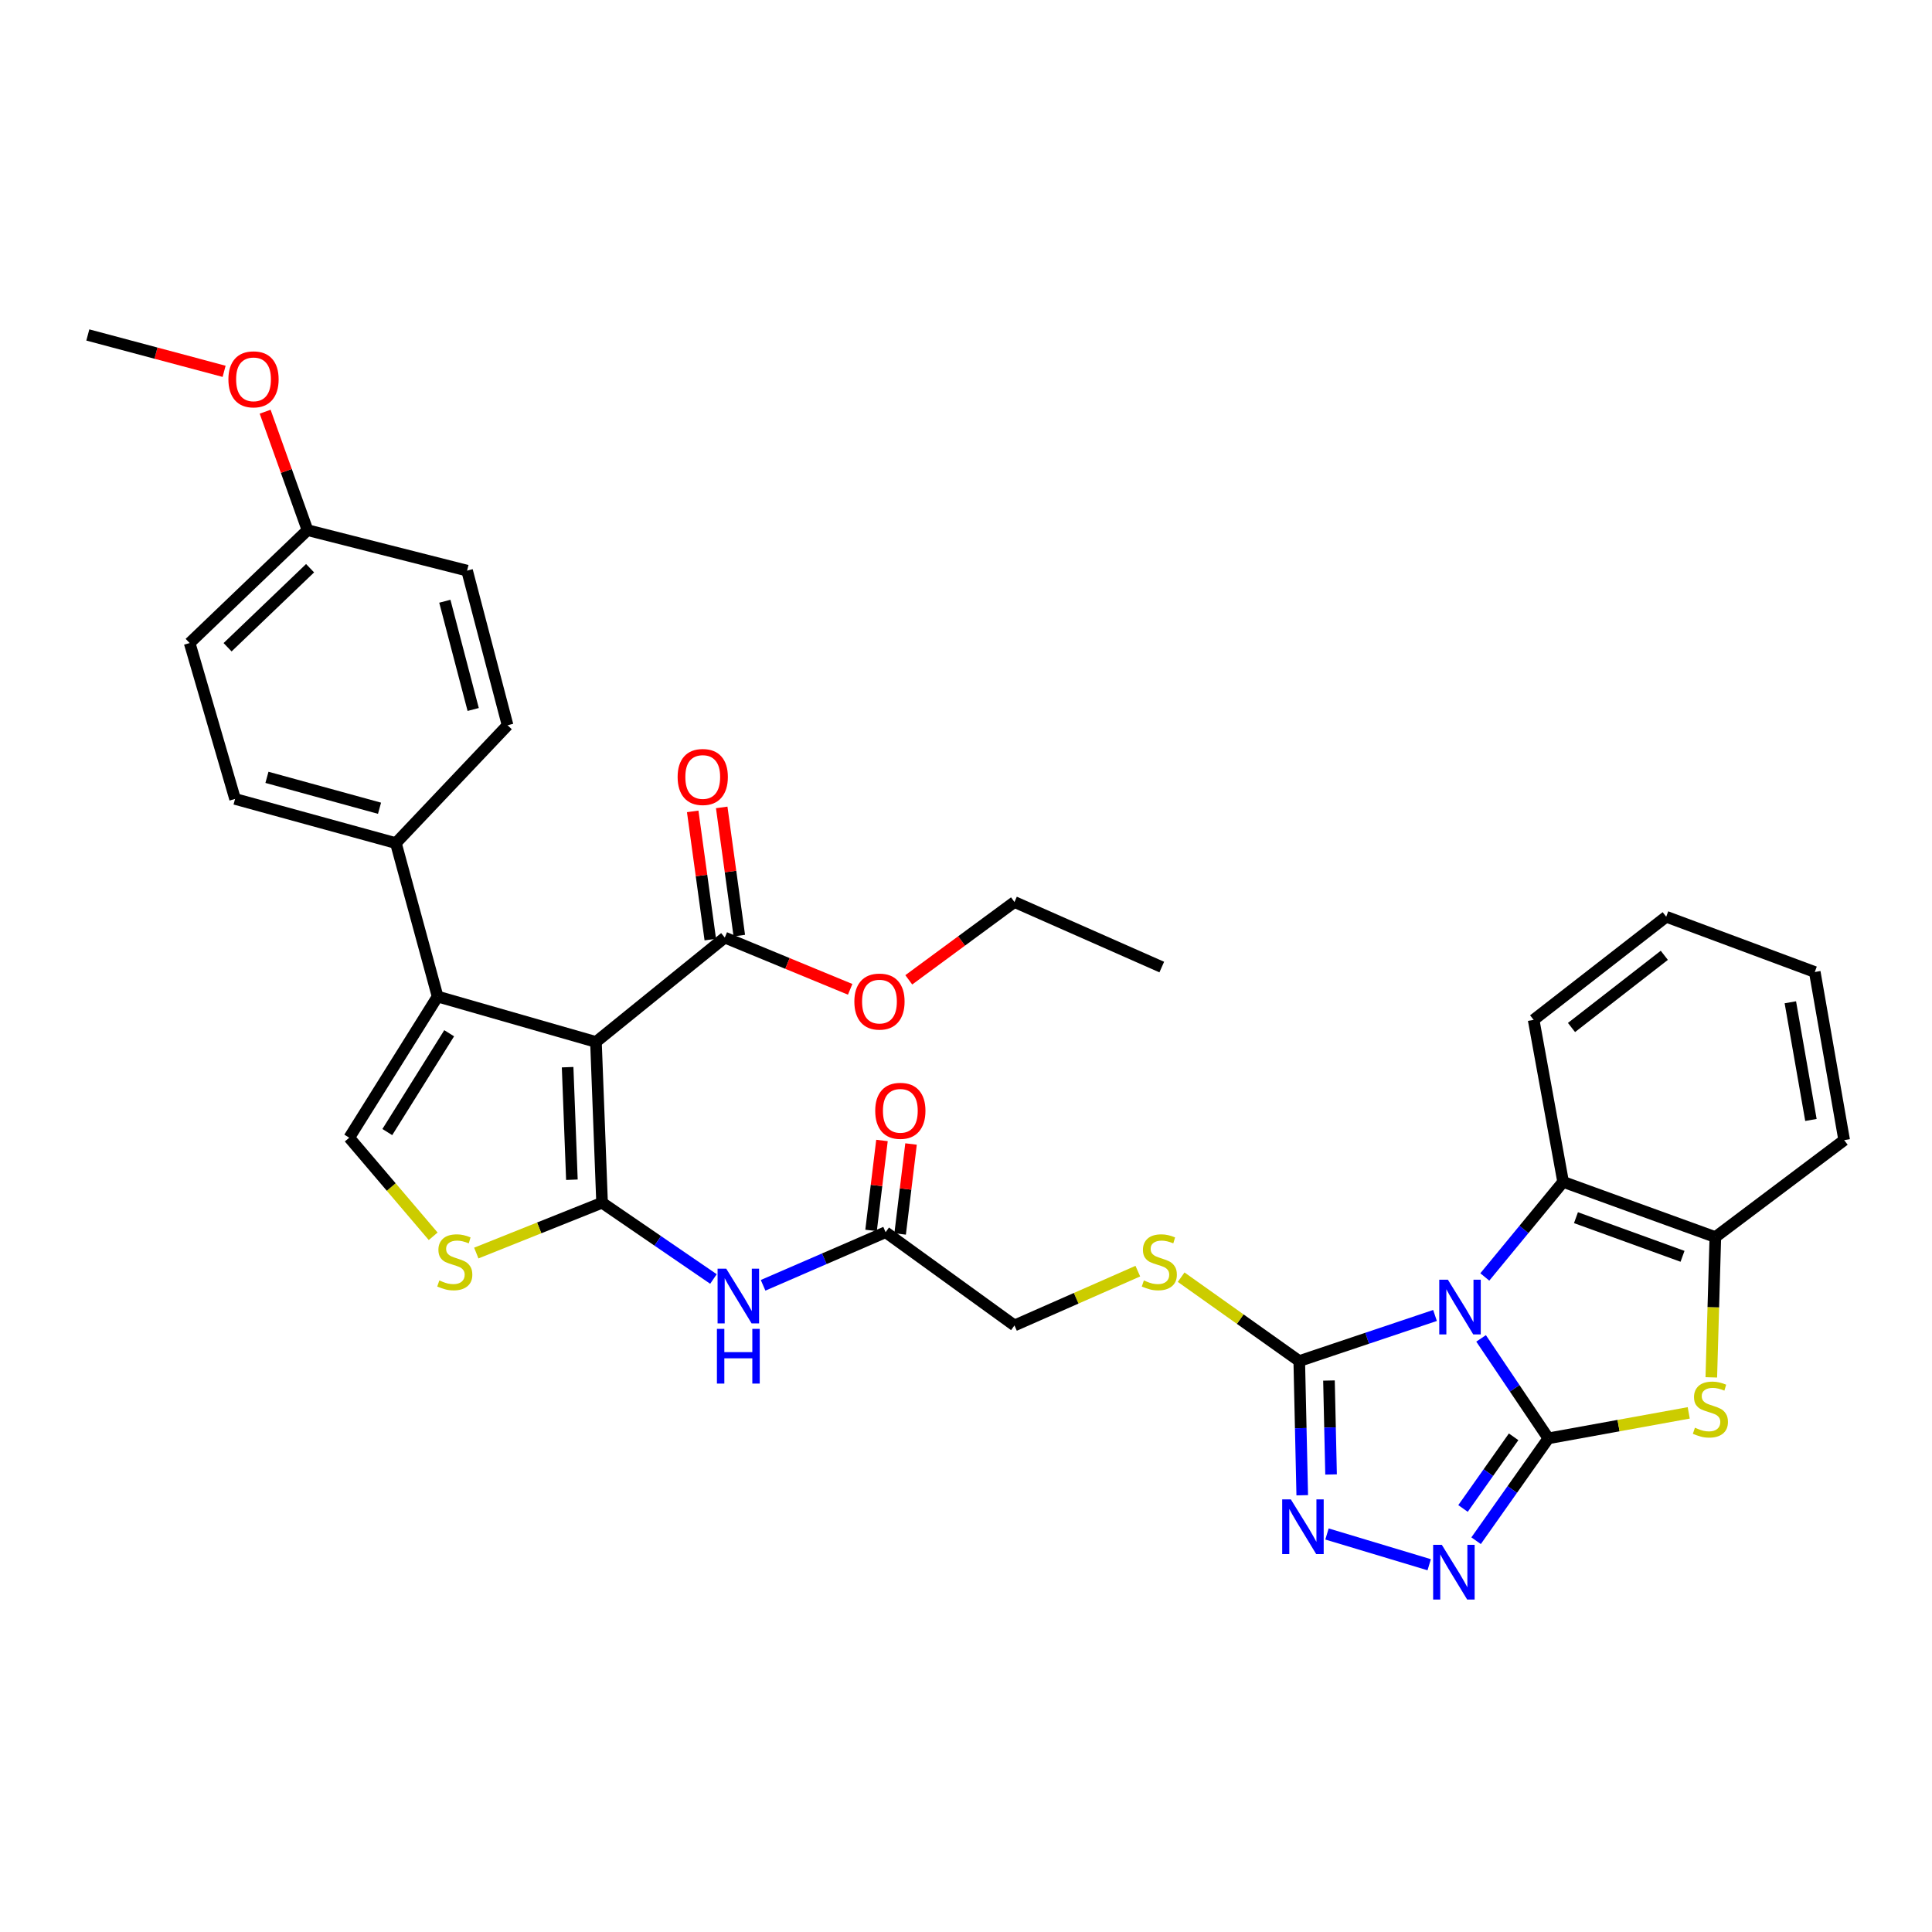 <?xml version='1.0' encoding='iso-8859-1'?>
<svg version='1.1' baseProfile='full'
              xmlns='http://www.w3.org/2000/svg'
                      xmlns:rdkit='http://www.rdkit.org/xml'
                      xmlns:xlink='http://www.w3.org/1999/xlink'
                  xml:space='preserve'
width='1000px' height='1000px' viewBox='0 0 1000 1000'>
<!-- END OF HEADER -->
<rect style='opacity:1.0;fill:#FFFFFF;stroke:none' width='1000' height='1000' x='0' y='0'> </rect>
<path class='bond-0' d='M 766.607,692.751 L 784.022,718.618' style='fill:none;fill-rule:evenodd;stroke:#0000FF;stroke-width:6px;stroke-linecap:butt;stroke-linejoin:miter;stroke-opacity:1' />
<path class='bond-0' d='M 784.022,718.618 L 801.436,744.486' style='fill:none;fill-rule:evenodd;stroke:#000000;stroke-width:6px;stroke-linecap:butt;stroke-linejoin:miter;stroke-opacity:1' />
<path class='bond-3' d='M 742.761,680.886 L 707.626,692.682' style='fill:none;fill-rule:evenodd;stroke:#0000FF;stroke-width:6px;stroke-linecap:butt;stroke-linejoin:miter;stroke-opacity:1' />
<path class='bond-3' d='M 707.626,692.682 L 672.49,704.478' style='fill:none;fill-rule:evenodd;stroke:#000000;stroke-width:6px;stroke-linecap:butt;stroke-linejoin:miter;stroke-opacity:1' />
<path class='bond-9' d='M 768.534,660.952 L 788.799,636.343' style='fill:none;fill-rule:evenodd;stroke:#0000FF;stroke-width:6px;stroke-linecap:butt;stroke-linejoin:miter;stroke-opacity:1' />
<path class='bond-9' d='M 788.799,636.343 L 809.064,611.734' style='fill:none;fill-rule:evenodd;stroke:#000000;stroke-width:6px;stroke-linecap:butt;stroke-linejoin:miter;stroke-opacity:1' />
<path class='bond-4' d='M 801.436,744.486 L 782.731,770.977' style='fill:none;fill-rule:evenodd;stroke:#000000;stroke-width:6px;stroke-linecap:butt;stroke-linejoin:miter;stroke-opacity:1' />
<path class='bond-4' d='M 782.731,770.977 L 764.025,797.469' style='fill:none;fill-rule:evenodd;stroke:#0000FF;stroke-width:6px;stroke-linecap:butt;stroke-linejoin:miter;stroke-opacity:1' />
<path class='bond-4' d='M 783.445,743.692 L 770.351,762.237' style='fill:none;fill-rule:evenodd;stroke:#000000;stroke-width:6px;stroke-linecap:butt;stroke-linejoin:miter;stroke-opacity:1' />
<path class='bond-4' d='M 770.351,762.237 L 757.257,780.781' style='fill:none;fill-rule:evenodd;stroke:#0000FF;stroke-width:6px;stroke-linecap:butt;stroke-linejoin:miter;stroke-opacity:1' />
<path class='bond-6' d='M 801.436,744.486 L 837.762,737.892' style='fill:none;fill-rule:evenodd;stroke:#000000;stroke-width:6px;stroke-linecap:butt;stroke-linejoin:miter;stroke-opacity:1' />
<path class='bond-6' d='M 837.762,737.892 L 874.088,731.299' style='fill:none;fill-rule:evenodd;stroke:#CCCC00;stroke-width:6px;stroke-linecap:butt;stroke-linejoin:miter;stroke-opacity:1' />
<path class='bond-1' d='M 308.466,539.313 L 311.632,622.527' style='fill:none;fill-rule:evenodd;stroke:#000000;stroke-width:6px;stroke-linecap:butt;stroke-linejoin:miter;stroke-opacity:1' />
<path class='bond-1' d='M 293.798,552.371 L 296.014,610.621' style='fill:none;fill-rule:evenodd;stroke:#000000;stroke-width:6px;stroke-linecap:butt;stroke-linejoin:miter;stroke-opacity:1' />
<path class='bond-5' d='M 308.466,539.313 L 226.507,515.807' style='fill:none;fill-rule:evenodd;stroke:#000000;stroke-width:6px;stroke-linecap:butt;stroke-linejoin:miter;stroke-opacity:1' />
<path class='bond-13' d='M 308.466,539.313 L 375.154,485.296' style='fill:none;fill-rule:evenodd;stroke:#000000;stroke-width:6px;stroke-linecap:butt;stroke-linejoin:miter;stroke-opacity:1' />
<path class='bond-2' d='M 311.632,622.527 L 340.457,642.268' style='fill:none;fill-rule:evenodd;stroke:#000000;stroke-width:6px;stroke-linecap:butt;stroke-linejoin:miter;stroke-opacity:1' />
<path class='bond-2' d='M 340.457,642.268 L 369.281,662.008' style='fill:none;fill-rule:evenodd;stroke:#0000FF;stroke-width:6px;stroke-linecap:butt;stroke-linejoin:miter;stroke-opacity:1' />
<path class='bond-8' d='M 311.632,622.527 L 279.081,635.554' style='fill:none;fill-rule:evenodd;stroke:#000000;stroke-width:6px;stroke-linecap:butt;stroke-linejoin:miter;stroke-opacity:1' />
<path class='bond-8' d='M 279.081,635.554 L 246.53,648.582' style='fill:none;fill-rule:evenodd;stroke:#CCCC00;stroke-width:6px;stroke-linecap:butt;stroke-linejoin:miter;stroke-opacity:1' />
<path class='bond-7' d='M 672.49,704.478 L 673.264,739.208' style='fill:none;fill-rule:evenodd;stroke:#000000;stroke-width:6px;stroke-linecap:butt;stroke-linejoin:miter;stroke-opacity:1' />
<path class='bond-7' d='M 673.264,739.208 L 674.038,773.938' style='fill:none;fill-rule:evenodd;stroke:#0000FF;stroke-width:6px;stroke-linecap:butt;stroke-linejoin:miter;stroke-opacity:1' />
<path class='bond-7' d='M 687.873,714.56 L 688.414,738.871' style='fill:none;fill-rule:evenodd;stroke:#000000;stroke-width:6px;stroke-linecap:butt;stroke-linejoin:miter;stroke-opacity:1' />
<path class='bond-7' d='M 688.414,738.871 L 688.956,763.182' style='fill:none;fill-rule:evenodd;stroke:#0000FF;stroke-width:6px;stroke-linecap:butt;stroke-linejoin:miter;stroke-opacity:1' />
<path class='bond-14' d='M 672.49,704.478 L 641.926,682.771' style='fill:none;fill-rule:evenodd;stroke:#000000;stroke-width:6px;stroke-linecap:butt;stroke-linejoin:miter;stroke-opacity:1' />
<path class='bond-14' d='M 641.926,682.771 L 611.362,661.064' style='fill:none;fill-rule:evenodd;stroke:#CCCC00;stroke-width:6px;stroke-linecap:butt;stroke-linejoin:miter;stroke-opacity:1' />
<path class='bond-35' d='M 739.75,809.904 L 686.847,793.988' style='fill:none;fill-rule:evenodd;stroke:#0000FF;stroke-width:6px;stroke-linecap:butt;stroke-linejoin:miter;stroke-opacity:1' />
<path class='bond-16' d='M 226.507,515.807 L 204.912,436.39' style='fill:none;fill-rule:evenodd;stroke:#000000;stroke-width:6px;stroke-linecap:butt;stroke-linejoin:miter;stroke-opacity:1' />
<path class='bond-37' d='M 226.507,515.807 L 180.766,588.876' style='fill:none;fill-rule:evenodd;stroke:#000000;stroke-width:6px;stroke-linecap:butt;stroke-linejoin:miter;stroke-opacity:1' />
<path class='bond-37' d='M 232.491,534.808 L 200.472,585.956' style='fill:none;fill-rule:evenodd;stroke:#000000;stroke-width:6px;stroke-linecap:butt;stroke-linejoin:miter;stroke-opacity:1' />
<path class='bond-34' d='M 885.769,712.919 L 886.813,676.614' style='fill:none;fill-rule:evenodd;stroke:#CCCC00;stroke-width:6px;stroke-linecap:butt;stroke-linejoin:miter;stroke-opacity:1' />
<path class='bond-34' d='M 886.813,676.614 L 887.858,640.308' style='fill:none;fill-rule:evenodd;stroke:#000000;stroke-width:6px;stroke-linecap:butt;stroke-linejoin:miter;stroke-opacity:1' />
<path class='bond-10' d='M 224.21,639.899 L 202.488,614.388' style='fill:none;fill-rule:evenodd;stroke:#CCCC00;stroke-width:6px;stroke-linecap:butt;stroke-linejoin:miter;stroke-opacity:1' />
<path class='bond-10' d='M 202.488,614.388 L 180.766,588.876' style='fill:none;fill-rule:evenodd;stroke:#000000;stroke-width:6px;stroke-linecap:butt;stroke-linejoin:miter;stroke-opacity:1' />
<path class='bond-12' d='M 809.064,611.734 L 887.858,640.308' style='fill:none;fill-rule:evenodd;stroke:#000000;stroke-width:6px;stroke-linecap:butt;stroke-linejoin:miter;stroke-opacity:1' />
<path class='bond-12' d='M 815.717,630.266 L 870.872,650.268' style='fill:none;fill-rule:evenodd;stroke:#000000;stroke-width:6px;stroke-linecap:butt;stroke-linejoin:miter;stroke-opacity:1' />
<path class='bond-26' d='M 809.064,611.734 L 793.809,527.88' style='fill:none;fill-rule:evenodd;stroke:#000000;stroke-width:6px;stroke-linecap:butt;stroke-linejoin:miter;stroke-opacity:1' />
<path class='bond-11' d='M 394.975,665.271 L 426.68,651.527' style='fill:none;fill-rule:evenodd;stroke:#0000FF;stroke-width:6px;stroke-linecap:butt;stroke-linejoin:miter;stroke-opacity:1' />
<path class='bond-11' d='M 426.68,651.527 L 458.385,637.782' style='fill:none;fill-rule:evenodd;stroke:#000000;stroke-width:6px;stroke-linecap:butt;stroke-linejoin:miter;stroke-opacity:1' />
<path class='bond-28' d='M 887.858,640.308 L 954.545,590.13' style='fill:none;fill-rule:evenodd;stroke:#000000;stroke-width:6px;stroke-linecap:butt;stroke-linejoin:miter;stroke-opacity:1' />
<path class='bond-17' d='M 382.66,484.266 L 378.109,451.089' style='fill:none;fill-rule:evenodd;stroke:#000000;stroke-width:6px;stroke-linecap:butt;stroke-linejoin:miter;stroke-opacity:1' />
<path class='bond-17' d='M 378.109,451.089 L 373.557,417.912' style='fill:none;fill-rule:evenodd;stroke:#FF0000;stroke-width:6px;stroke-linecap:butt;stroke-linejoin:miter;stroke-opacity:1' />
<path class='bond-17' d='M 367.647,486.326 L 363.095,453.149' style='fill:none;fill-rule:evenodd;stroke:#000000;stroke-width:6px;stroke-linecap:butt;stroke-linejoin:miter;stroke-opacity:1' />
<path class='bond-17' d='M 363.095,453.149 L 358.544,419.972' style='fill:none;fill-rule:evenodd;stroke:#FF0000;stroke-width:6px;stroke-linecap:butt;stroke-linejoin:miter;stroke-opacity:1' />
<path class='bond-22' d='M 375.154,485.296 L 407.6,498.685' style='fill:none;fill-rule:evenodd;stroke:#000000;stroke-width:6px;stroke-linecap:butt;stroke-linejoin:miter;stroke-opacity:1' />
<path class='bond-22' d='M 407.6,498.685 L 440.045,512.074' style='fill:none;fill-rule:evenodd;stroke:#FF0000;stroke-width:6px;stroke-linecap:butt;stroke-linejoin:miter;stroke-opacity:1' />
<path class='bond-19' d='M 588.933,657.937 L 557.011,671.993' style='fill:none;fill-rule:evenodd;stroke:#CCCC00;stroke-width:6px;stroke-linecap:butt;stroke-linejoin:miter;stroke-opacity:1' />
<path class='bond-19' d='M 557.011,671.993 L 525.089,686.049' style='fill:none;fill-rule:evenodd;stroke:#000000;stroke-width:6px;stroke-linecap:butt;stroke-linejoin:miter;stroke-opacity:1' />
<path class='bond-15' d='M 458.385,637.782 L 525.089,686.049' style='fill:none;fill-rule:evenodd;stroke:#000000;stroke-width:6px;stroke-linecap:butt;stroke-linejoin:miter;stroke-opacity:1' />
<path class='bond-18' d='M 465.907,638.694 L 468.73,615.413' style='fill:none;fill-rule:evenodd;stroke:#000000;stroke-width:6px;stroke-linecap:butt;stroke-linejoin:miter;stroke-opacity:1' />
<path class='bond-18' d='M 468.73,615.413 L 471.553,592.131' style='fill:none;fill-rule:evenodd;stroke:#FF0000;stroke-width:6px;stroke-linecap:butt;stroke-linejoin:miter;stroke-opacity:1' />
<path class='bond-18' d='M 450.862,636.87 L 453.685,613.589' style='fill:none;fill-rule:evenodd;stroke:#000000;stroke-width:6px;stroke-linecap:butt;stroke-linejoin:miter;stroke-opacity:1' />
<path class='bond-18' d='M 453.685,613.589 L 456.508,590.307' style='fill:none;fill-rule:evenodd;stroke:#FF0000;stroke-width:6px;stroke-linecap:butt;stroke-linejoin:miter;stroke-opacity:1' />
<path class='bond-20' d='M 204.912,436.39 L 121.672,413.532' style='fill:none;fill-rule:evenodd;stroke:#000000;stroke-width:6px;stroke-linecap:butt;stroke-linejoin:miter;stroke-opacity:1' />
<path class='bond-20' d='M 196.439,418.348 L 138.171,402.347' style='fill:none;fill-rule:evenodd;stroke:#000000;stroke-width:6px;stroke-linecap:butt;stroke-linejoin:miter;stroke-opacity:1' />
<path class='bond-21' d='M 204.912,436.39 L 262.725,375.394' style='fill:none;fill-rule:evenodd;stroke:#000000;stroke-width:6px;stroke-linecap:butt;stroke-linejoin:miter;stroke-opacity:1' />
<path class='bond-24' d='M 121.672,413.532 L 98.166,332.835' style='fill:none;fill-rule:evenodd;stroke:#000000;stroke-width:6px;stroke-linecap:butt;stroke-linejoin:miter;stroke-opacity:1' />
<path class='bond-25' d='M 262.725,375.394 L 241.762,295.354' style='fill:none;fill-rule:evenodd;stroke:#000000;stroke-width:6px;stroke-linecap:butt;stroke-linejoin:miter;stroke-opacity:1' />
<path class='bond-25' d='M 244.921,367.227 L 230.247,311.199' style='fill:none;fill-rule:evenodd;stroke:#000000;stroke-width:6px;stroke-linecap:butt;stroke-linejoin:miter;stroke-opacity:1' />
<path class='bond-29' d='M 470.38,507.162 L 497.734,487.019' style='fill:none;fill-rule:evenodd;stroke:#FF0000;stroke-width:6px;stroke-linecap:butt;stroke-linejoin:miter;stroke-opacity:1' />
<path class='bond-29' d='M 497.734,487.019 L 525.089,466.875' style='fill:none;fill-rule:evenodd;stroke:#000000;stroke-width:6px;stroke-linecap:butt;stroke-linejoin:miter;stroke-opacity:1' />
<path class='bond-23' d='M 159.162,274.398 L 241.762,295.354' style='fill:none;fill-rule:evenodd;stroke:#000000;stroke-width:6px;stroke-linecap:butt;stroke-linejoin:miter;stroke-opacity:1' />
<path class='bond-27' d='M 159.162,274.398 L 148.201,243.747' style='fill:none;fill-rule:evenodd;stroke:#000000;stroke-width:6px;stroke-linecap:butt;stroke-linejoin:miter;stroke-opacity:1' />
<path class='bond-27' d='M 148.201,243.747 L 137.24,213.096' style='fill:none;fill-rule:evenodd;stroke:#FF0000;stroke-width:6px;stroke-linecap:butt;stroke-linejoin:miter;stroke-opacity:1' />
<path class='bond-38' d='M 159.162,274.398 L 98.166,332.835' style='fill:none;fill-rule:evenodd;stroke:#000000;stroke-width:6px;stroke-linecap:butt;stroke-linejoin:miter;stroke-opacity:1' />
<path class='bond-38' d='M 160.497,294.107 L 117.799,335.013' style='fill:none;fill-rule:evenodd;stroke:#000000;stroke-width:6px;stroke-linecap:butt;stroke-linejoin:miter;stroke-opacity:1' />
<path class='bond-31' d='M 793.809,527.88 L 862.432,474.503' style='fill:none;fill-rule:evenodd;stroke:#000000;stroke-width:6px;stroke-linecap:butt;stroke-linejoin:miter;stroke-opacity:1' />
<path class='bond-31' d='M 813.406,531.835 L 861.443,494.471' style='fill:none;fill-rule:evenodd;stroke:#000000;stroke-width:6px;stroke-linecap:butt;stroke-linejoin:miter;stroke-opacity:1' />
<path class='bond-30' d='M 116,192.2 L 80.728,182.789' style='fill:none;fill-rule:evenodd;stroke:#FF0000;stroke-width:6px;stroke-linecap:butt;stroke-linejoin:miter;stroke-opacity:1' />
<path class='bond-30' d='M 80.728,182.789 L 45.455,173.378' style='fill:none;fill-rule:evenodd;stroke:#000000;stroke-width:6px;stroke-linecap:butt;stroke-linejoin:miter;stroke-opacity:1' />
<path class='bond-36' d='M 954.545,590.13 L 939.324,503.111' style='fill:none;fill-rule:evenodd;stroke:#000000;stroke-width:6px;stroke-linecap:butt;stroke-linejoin:miter;stroke-opacity:1' />
<path class='bond-36' d='M 937.335,579.689 L 926.679,518.775' style='fill:none;fill-rule:evenodd;stroke:#000000;stroke-width:6px;stroke-linecap:butt;stroke-linejoin:miter;stroke-opacity:1' />
<path class='bond-33' d='M 525.089,466.875 L 601.332,500.551' style='fill:none;fill-rule:evenodd;stroke:#000000;stroke-width:6px;stroke-linecap:butt;stroke-linejoin:miter;stroke-opacity:1' />
<path class='bond-32' d='M 862.432,474.503 L 939.324,503.111' style='fill:none;fill-rule:evenodd;stroke:#000000;stroke-width:6px;stroke-linecap:butt;stroke-linejoin:miter;stroke-opacity:1' />
<path  class='atom-0' d='M 749.435 662.384
L 758.715 677.384
Q 759.635 678.864, 761.115 681.544
Q 762.595 684.224, 762.675 684.384
L 762.675 662.384
L 766.435 662.384
L 766.435 690.704
L 762.555 690.704
L 752.595 674.304
Q 751.435 672.384, 750.195 670.184
Q 748.995 667.984, 748.635 667.304
L 748.635 690.704
L 744.955 690.704
L 744.955 662.384
L 749.435 662.384
' fill='#0000FF'/>
<path  class='atom-5' d='M 746.27 799.589
L 755.55 814.589
Q 756.47 816.069, 757.95 818.749
Q 759.43 821.429, 759.51 821.589
L 759.51 799.589
L 763.27 799.589
L 763.27 827.909
L 759.39 827.909
L 749.43 811.509
Q 748.27 809.589, 747.03 807.389
Q 745.83 805.189, 745.47 804.509
L 745.47 827.909
L 741.79 827.909
L 741.79 799.589
L 746.27 799.589
' fill='#0000FF'/>
<path  class='atom-7' d='M 877.299 738.984
Q 877.619 739.104, 878.939 739.664
Q 880.259 740.224, 881.699 740.584
Q 883.179 740.904, 884.619 740.904
Q 887.299 740.904, 888.859 739.624
Q 890.419 738.304, 890.419 736.024
Q 890.419 734.464, 889.619 733.504
Q 888.859 732.544, 887.659 732.024
Q 886.459 731.504, 884.459 730.904
Q 881.939 730.144, 880.419 729.424
Q 878.939 728.704, 877.859 727.184
Q 876.819 725.664, 876.819 723.104
Q 876.819 719.544, 879.219 717.344
Q 881.659 715.144, 886.459 715.144
Q 889.739 715.144, 893.459 716.704
L 892.539 719.784
Q 889.139 718.384, 886.579 718.384
Q 883.819 718.384, 882.299 719.544
Q 880.779 720.664, 880.819 722.624
Q 880.819 724.144, 881.579 725.064
Q 882.379 725.984, 883.499 726.504
Q 884.659 727.024, 886.579 727.624
Q 889.139 728.424, 890.659 729.224
Q 892.179 730.024, 893.259 731.664
Q 894.379 733.264, 894.379 736.024
Q 894.379 739.944, 891.739 742.064
Q 889.139 744.144, 884.779 744.144
Q 882.259 744.144, 880.339 743.584
Q 878.459 743.064, 876.219 742.144
L 877.299 738.984
' fill='#CCCC00'/>
<path  class='atom-8' d='M 668.141 776.083
L 677.421 791.083
Q 678.341 792.563, 679.821 795.243
Q 681.301 797.923, 681.381 798.083
L 681.381 776.083
L 685.141 776.083
L 685.141 804.403
L 681.261 804.403
L 671.301 788.003
Q 670.141 786.083, 668.901 783.883
Q 667.701 781.683, 667.341 781.003
L 667.341 804.403
L 663.661 804.403
L 663.661 776.083
L 668.141 776.083
' fill='#0000FF'/>
<path  class='atom-9' d='M 227.397 662.758
Q 227.717 662.878, 229.037 663.438
Q 230.357 663.998, 231.797 664.358
Q 233.277 664.678, 234.717 664.678
Q 237.397 664.678, 238.957 663.398
Q 240.517 662.078, 240.517 659.798
Q 240.517 658.238, 239.717 657.278
Q 238.957 656.318, 237.757 655.798
Q 236.557 655.278, 234.557 654.678
Q 232.037 653.918, 230.517 653.198
Q 229.037 652.478, 227.957 650.958
Q 226.917 649.438, 226.917 646.878
Q 226.917 643.318, 229.317 641.118
Q 231.757 638.918, 236.557 638.918
Q 239.837 638.918, 243.557 640.478
L 242.637 643.558
Q 239.237 642.158, 236.677 642.158
Q 233.917 642.158, 232.397 643.318
Q 230.877 644.438, 230.917 646.398
Q 230.917 647.918, 231.677 648.838
Q 232.477 649.758, 233.597 650.278
Q 234.757 650.798, 236.677 651.398
Q 239.237 652.198, 240.757 652.998
Q 242.277 653.798, 243.357 655.438
Q 244.477 657.038, 244.477 659.798
Q 244.477 663.718, 241.837 665.838
Q 239.237 667.918, 234.877 667.918
Q 232.357 667.918, 230.437 667.358
Q 228.557 666.838, 226.317 665.918
L 227.397 662.758
' fill='#CCCC00'/>
<path  class='atom-12' d='M 375.898 656.667
L 385.178 671.667
Q 386.098 673.147, 387.578 675.827
Q 389.058 678.507, 389.138 678.667
L 389.138 656.667
L 392.898 656.667
L 392.898 684.987
L 389.018 684.987
L 379.058 668.587
Q 377.898 666.667, 376.658 664.467
Q 375.458 662.267, 375.098 661.587
L 375.098 684.987
L 371.418 684.987
L 371.418 656.667
L 375.898 656.667
' fill='#0000FF'/>
<path  class='atom-12' d='M 371.078 687.819
L 374.918 687.819
L 374.918 699.859
L 389.398 699.859
L 389.398 687.819
L 393.238 687.819
L 393.238 716.139
L 389.398 716.139
L 389.398 703.059
L 374.918 703.059
L 374.918 716.139
L 371.078 716.139
L 371.078 687.819
' fill='#0000FF'/>
<path  class='atom-15' d='M 592.061 662.758
Q 592.381 662.878, 593.701 663.438
Q 595.021 663.998, 596.461 664.358
Q 597.941 664.678, 599.381 664.678
Q 602.061 664.678, 603.621 663.398
Q 605.181 662.078, 605.181 659.798
Q 605.181 658.238, 604.381 657.278
Q 603.621 656.318, 602.421 655.798
Q 601.221 655.278, 599.221 654.678
Q 596.701 653.918, 595.181 653.198
Q 593.701 652.478, 592.621 650.958
Q 591.581 649.438, 591.581 646.878
Q 591.581 643.318, 593.981 641.118
Q 596.421 638.918, 601.221 638.918
Q 604.501 638.918, 608.221 640.478
L 607.301 643.558
Q 603.901 642.158, 601.341 642.158
Q 598.581 642.158, 597.061 643.318
Q 595.541 644.438, 595.581 646.398
Q 595.581 647.918, 596.341 648.838
Q 597.141 649.758, 598.261 650.278
Q 599.421 650.798, 601.341 651.398
Q 603.901 652.198, 605.421 652.998
Q 606.941 653.798, 608.021 655.438
Q 609.141 657.038, 609.141 659.798
Q 609.141 663.718, 606.501 665.838
Q 603.901 667.918, 599.541 667.918
Q 597.021 667.918, 595.101 667.358
Q 593.221 666.838, 590.981 665.918
L 592.061 662.758
' fill='#CCCC00'/>
<path  class='atom-18' d='M 350.737 402.162
Q 350.737 395.362, 354.097 391.562
Q 357.457 387.762, 363.737 387.762
Q 370.017 387.762, 373.377 391.562
Q 376.737 395.362, 376.737 402.162
Q 376.737 409.042, 373.337 412.962
Q 369.937 416.842, 363.737 416.842
Q 357.497 416.842, 354.097 412.962
Q 350.737 409.082, 350.737 402.162
M 363.737 413.642
Q 368.057 413.642, 370.377 410.762
Q 372.737 407.842, 372.737 402.162
Q 372.737 396.602, 370.377 393.802
Q 368.057 390.962, 363.737 390.962
Q 359.417 390.962, 357.057 393.762
Q 354.737 396.562, 354.737 402.162
Q 354.737 407.882, 357.057 410.762
Q 359.417 413.642, 363.737 413.642
' fill='#FF0000'/>
<path  class='atom-19' d='M 453.012 574.955
Q 453.012 568.155, 456.372 564.355
Q 459.732 560.555, 466.012 560.555
Q 472.292 560.555, 475.652 564.355
Q 479.012 568.155, 479.012 574.955
Q 479.012 581.835, 475.612 585.755
Q 472.212 589.635, 466.012 589.635
Q 459.772 589.635, 456.372 585.755
Q 453.012 581.875, 453.012 574.955
M 466.012 586.435
Q 470.332 586.435, 472.652 583.555
Q 475.012 580.635, 475.012 574.955
Q 475.012 569.395, 472.652 566.595
Q 470.332 563.755, 466.012 563.755
Q 461.692 563.755, 459.332 566.555
Q 457.012 569.355, 457.012 574.955
Q 457.012 580.675, 459.332 583.555
Q 461.692 586.435, 466.012 586.435
' fill='#FF0000'/>
<path  class='atom-23' d='M 442.211 518.413
Q 442.211 511.613, 445.571 507.813
Q 448.931 504.013, 455.211 504.013
Q 461.491 504.013, 464.851 507.813
Q 468.211 511.613, 468.211 518.413
Q 468.211 525.293, 464.811 529.213
Q 461.411 533.093, 455.211 533.093
Q 448.971 533.093, 445.571 529.213
Q 442.211 525.333, 442.211 518.413
M 455.211 529.893
Q 459.531 529.893, 461.851 527.013
Q 464.211 524.093, 464.211 518.413
Q 464.211 512.853, 461.851 510.053
Q 459.531 507.213, 455.211 507.213
Q 450.891 507.213, 448.531 510.013
Q 446.211 512.813, 446.211 518.413
Q 446.211 524.133, 448.531 527.013
Q 450.891 529.893, 455.211 529.893
' fill='#FF0000'/>
<path  class='atom-28' d='M 118.22 196.341
Q 118.22 189.541, 121.58 185.741
Q 124.94 181.941, 131.22 181.941
Q 137.5 181.941, 140.86 185.741
Q 144.22 189.541, 144.22 196.341
Q 144.22 203.221, 140.82 207.141
Q 137.42 211.021, 131.22 211.021
Q 124.98 211.021, 121.58 207.141
Q 118.22 203.261, 118.22 196.341
M 131.22 207.821
Q 135.54 207.821, 137.86 204.941
Q 140.22 202.021, 140.22 196.341
Q 140.22 190.781, 137.86 187.981
Q 135.54 185.141, 131.22 185.141
Q 126.9 185.141, 124.54 187.941
Q 122.22 190.741, 122.22 196.341
Q 122.22 202.061, 124.54 204.941
Q 126.9 207.821, 131.22 207.821
' fill='#FF0000'/>
</svg>
